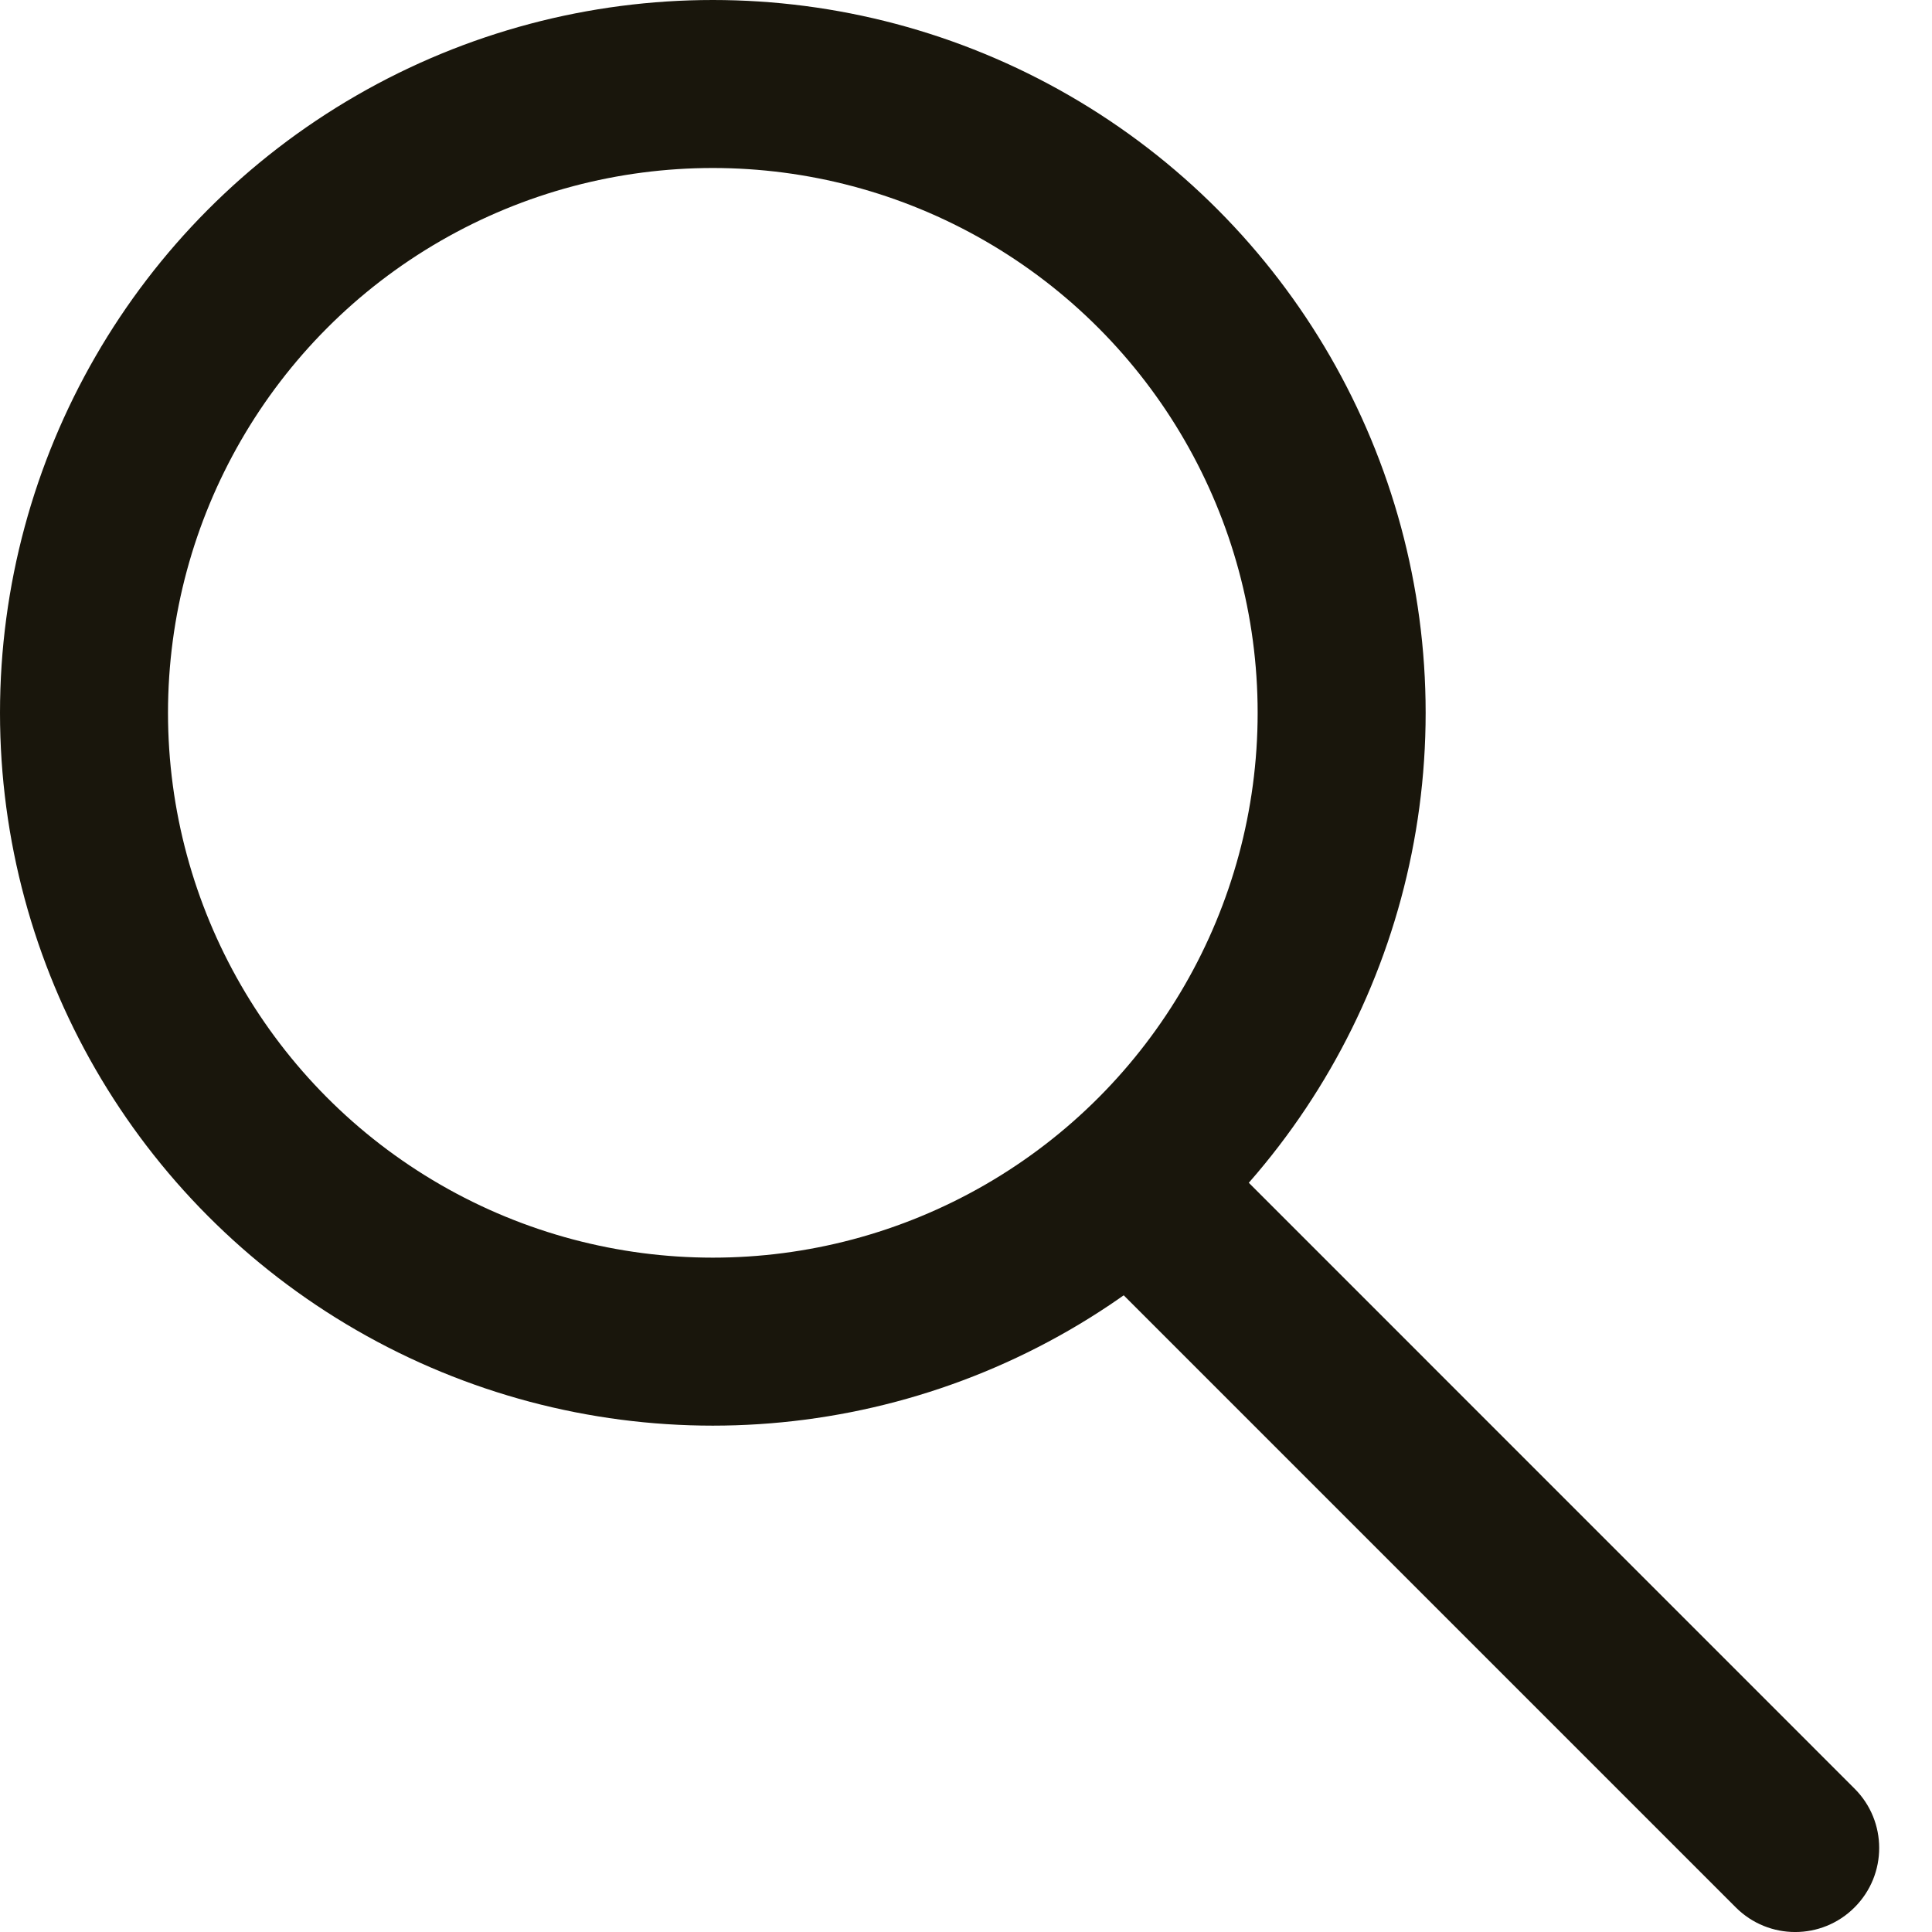 <?xml version="1.0" encoding="UTF-8"?> <svg xmlns="http://www.w3.org/2000/svg" width="23" height="23" viewBox="0 0 23 23" fill="none"><path d="M20.664 22.707C21.055 23.098 21.688 23.098 22.078 22.707C22.469 22.316 22.469 21.683 22.078 21.293L20.664 22.707ZM13.121 15.164L20.664 22.707L22.078 21.293L14.536 13.75L13.121 15.164Z" fill="#19160C"></path><circle cx="8.486" cy="8.486" r="7.486" stroke="#19160C" stroke-width="2"></circle></svg> 